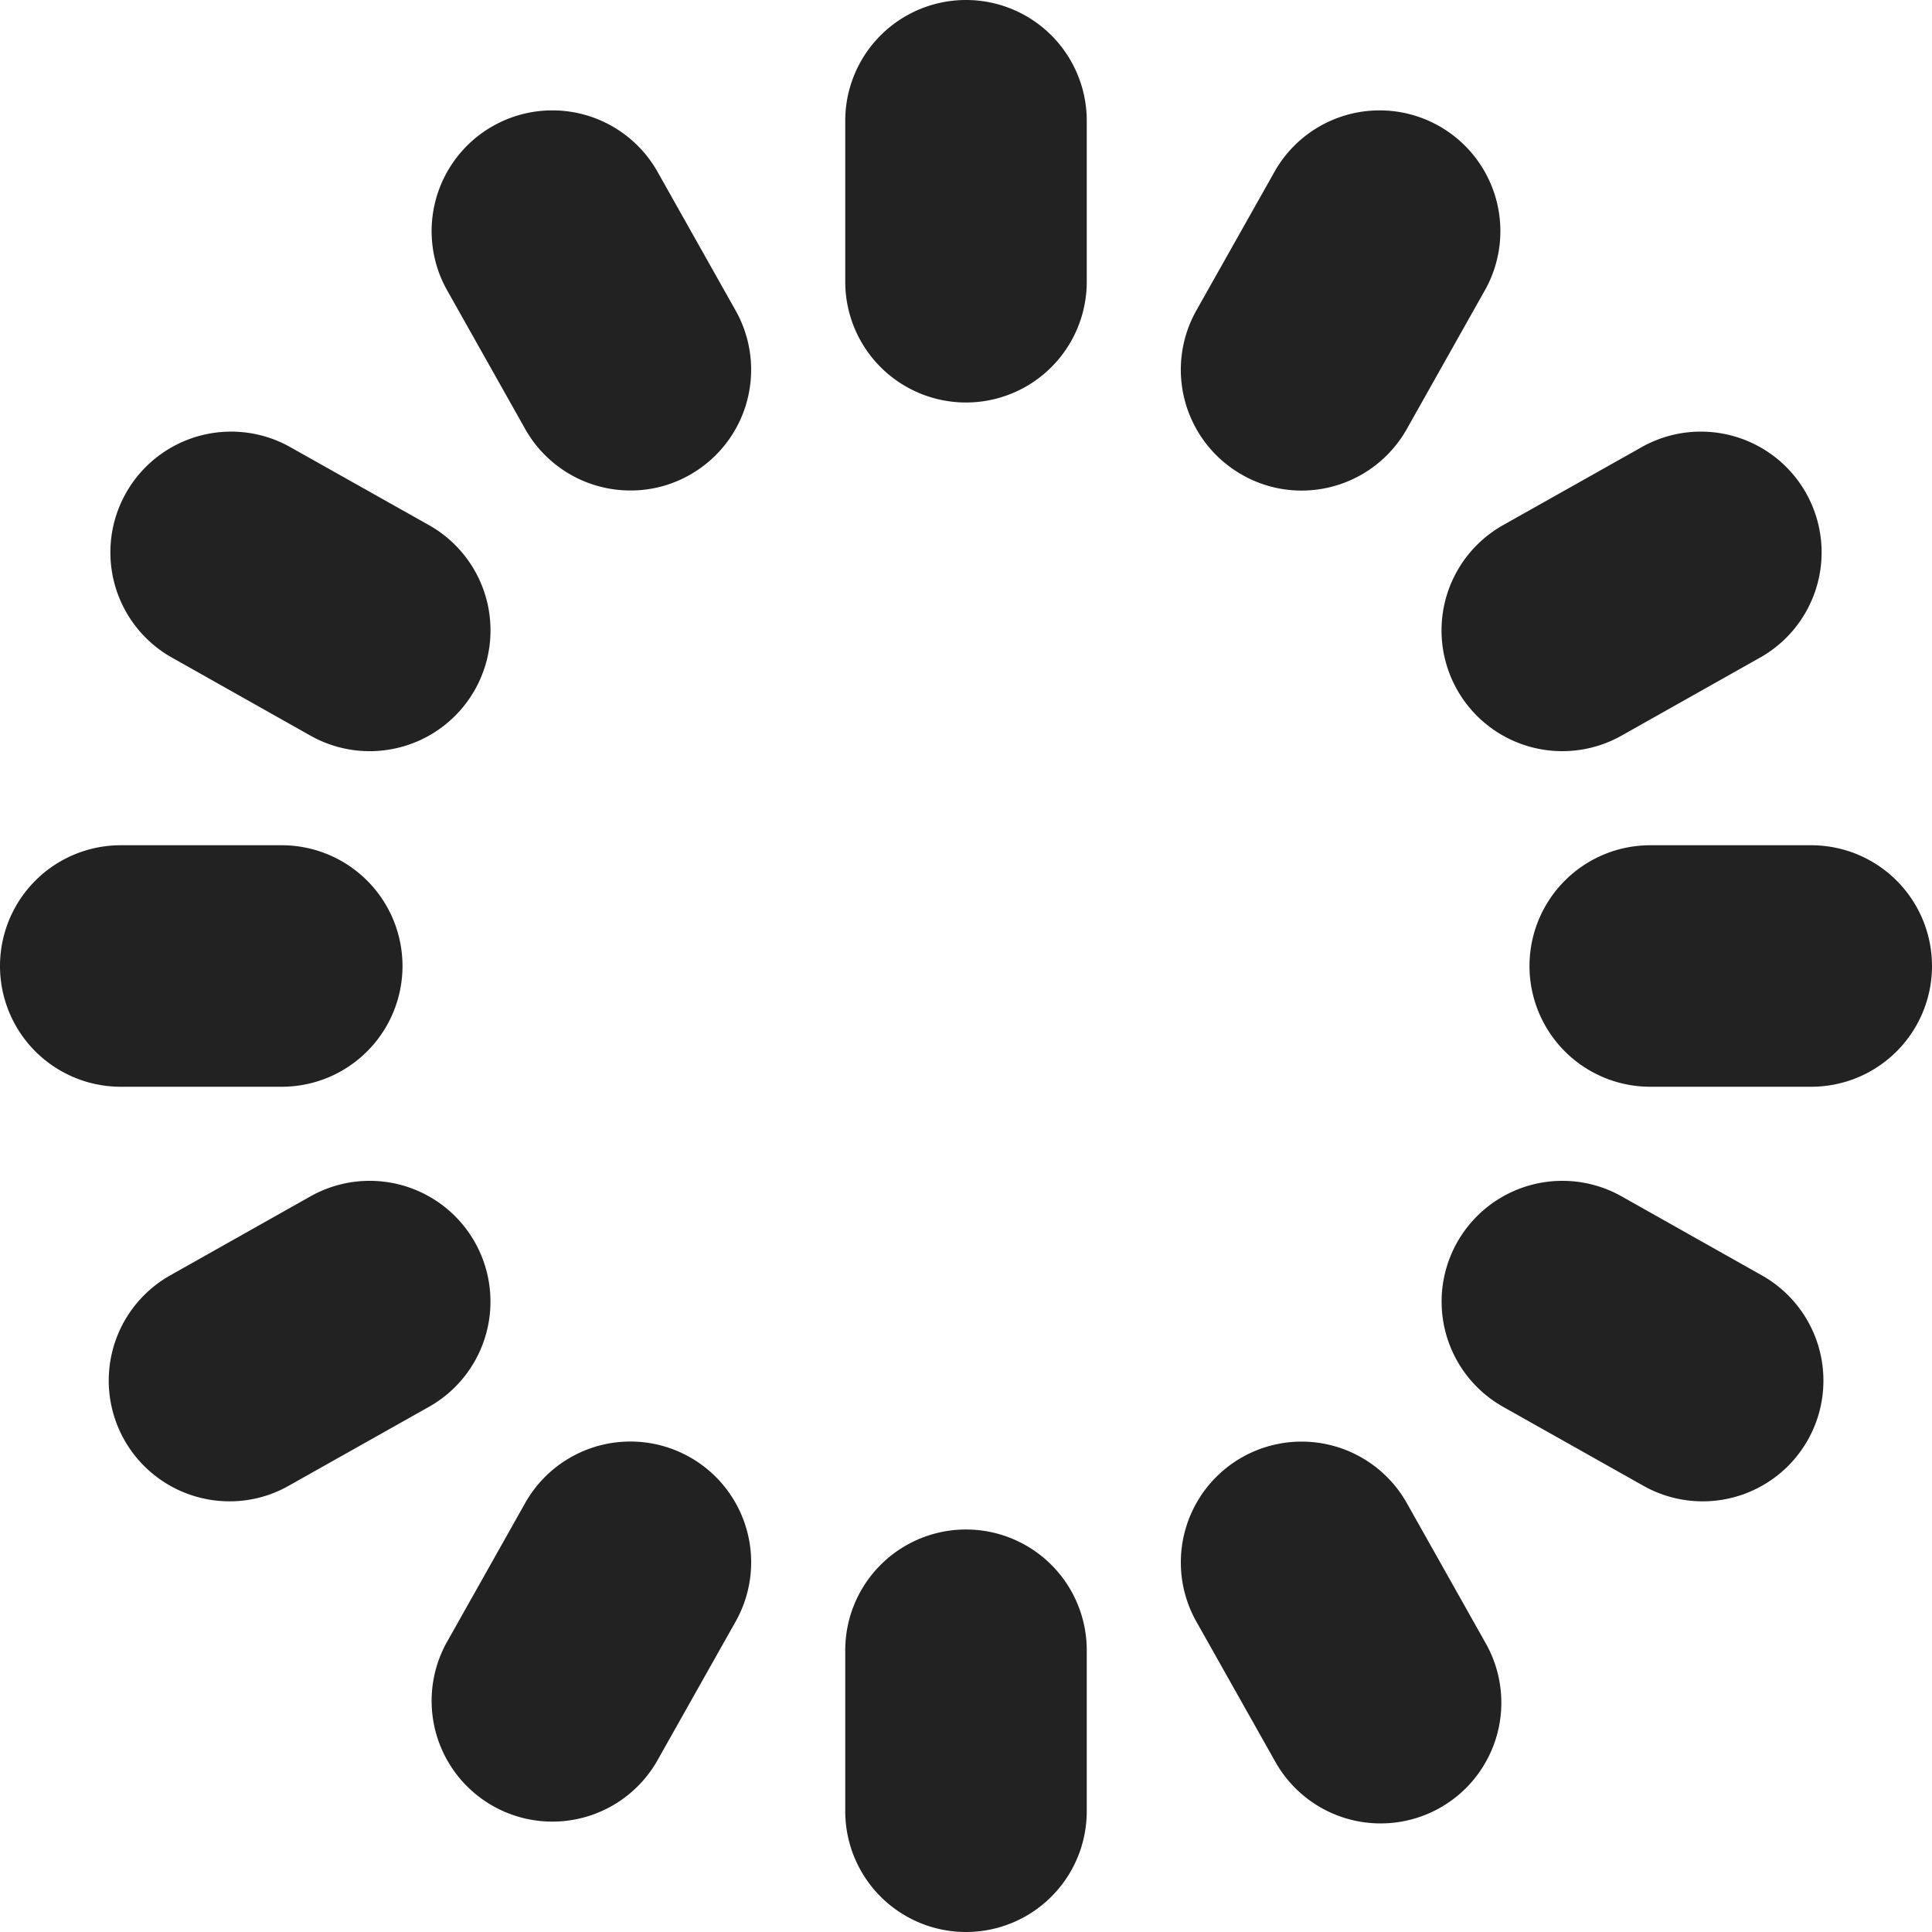 <svg id="Layer_1" height="20" viewBox="0 0 24 24" width="20" xmlns="http://www.w3.org/2000/svg" data-name="Layer 1" fill="#222"><path d="m12 5a1.5 1.5 0 0 1 -1.5-1.5v-2a1.5 1.5 0 0 1 3 0v2a1.5 1.5 0 0 1 -1.5 1.5zm1.5 17.5v-2a1.5 1.5 0 0 0 -3 0v2a1.5 1.5 0 0 0 3 0zm-8.5-10.5a1.5 1.5 0 0 0 -1.5-1.5h-2a1.5 1.5 0 0 0 0 3h2a1.5 1.5 0 0 0 1.5-1.5zm19 0a1.5 1.5 0 0 0 -1.5-1.5h-2a1.5 1.5 0 0 0 0 3h2a1.5 1.5 0 0 0 1.5-1.5zm-6.524-6.671.981-1.743a1.5 1.5 0 0 0 -2.613-1.473l-.982 1.743a1.5 1.5 0 0 0 .571 2.044 1.484 1.484 0 0 0 .735.194 1.5 1.5 0 0 0 1.308-.765zm-9.32 16.558.982-1.743a1.5 1.5 0 0 0 -2.614-1.473l-.981 1.743a1.5 1.5 0 0 0 2.613 1.473zm-2.256-13.32a1.5 1.5 0 0 0 -.57-2.043l-1.744-.981a1.5 1.5 0 0 0 -1.473 2.613l1.743.982a1.5 1.5 0 0 0 2.044-.571zm16.558 9.32a1.5 1.5 0 0 0 -.57-2.043l-1.743-.982a1.5 1.5 0 0 0 -1.473 2.614l1.743.981a1.5 1.5 0 0 0 2.043-.57zm-13.891-11.987a1.5 1.5 0 0 0 .571-2.043l-.982-1.744a1.5 1.5 0 0 0 -2.613 1.473l.981 1.743a1.5 1.5 0 0 0 1.308.764 1.484 1.484 0 0 0 .735-.193zm9.32 16.558a1.5 1.5 0 0 0 .57-2.043l-.981-1.743a1.5 1.5 0 0 0 -2.614 1.473l.982 1.743a1.5 1.5 0 0 0 2.043.57zm2.257-13.32 1.743-.982a1.5 1.5 0 0 0 -1.473-2.613l-1.743.981a1.5 1.5 0 0 0 1.473 2.614zm-16.558 9.319 1.743-.981a1.5 1.5 0 0 0 -1.473-2.614l-1.743.982a1.5 1.5 0 0 0 .738 2.806 1.483 1.483 0 0 0 .735-.193z"/></svg>